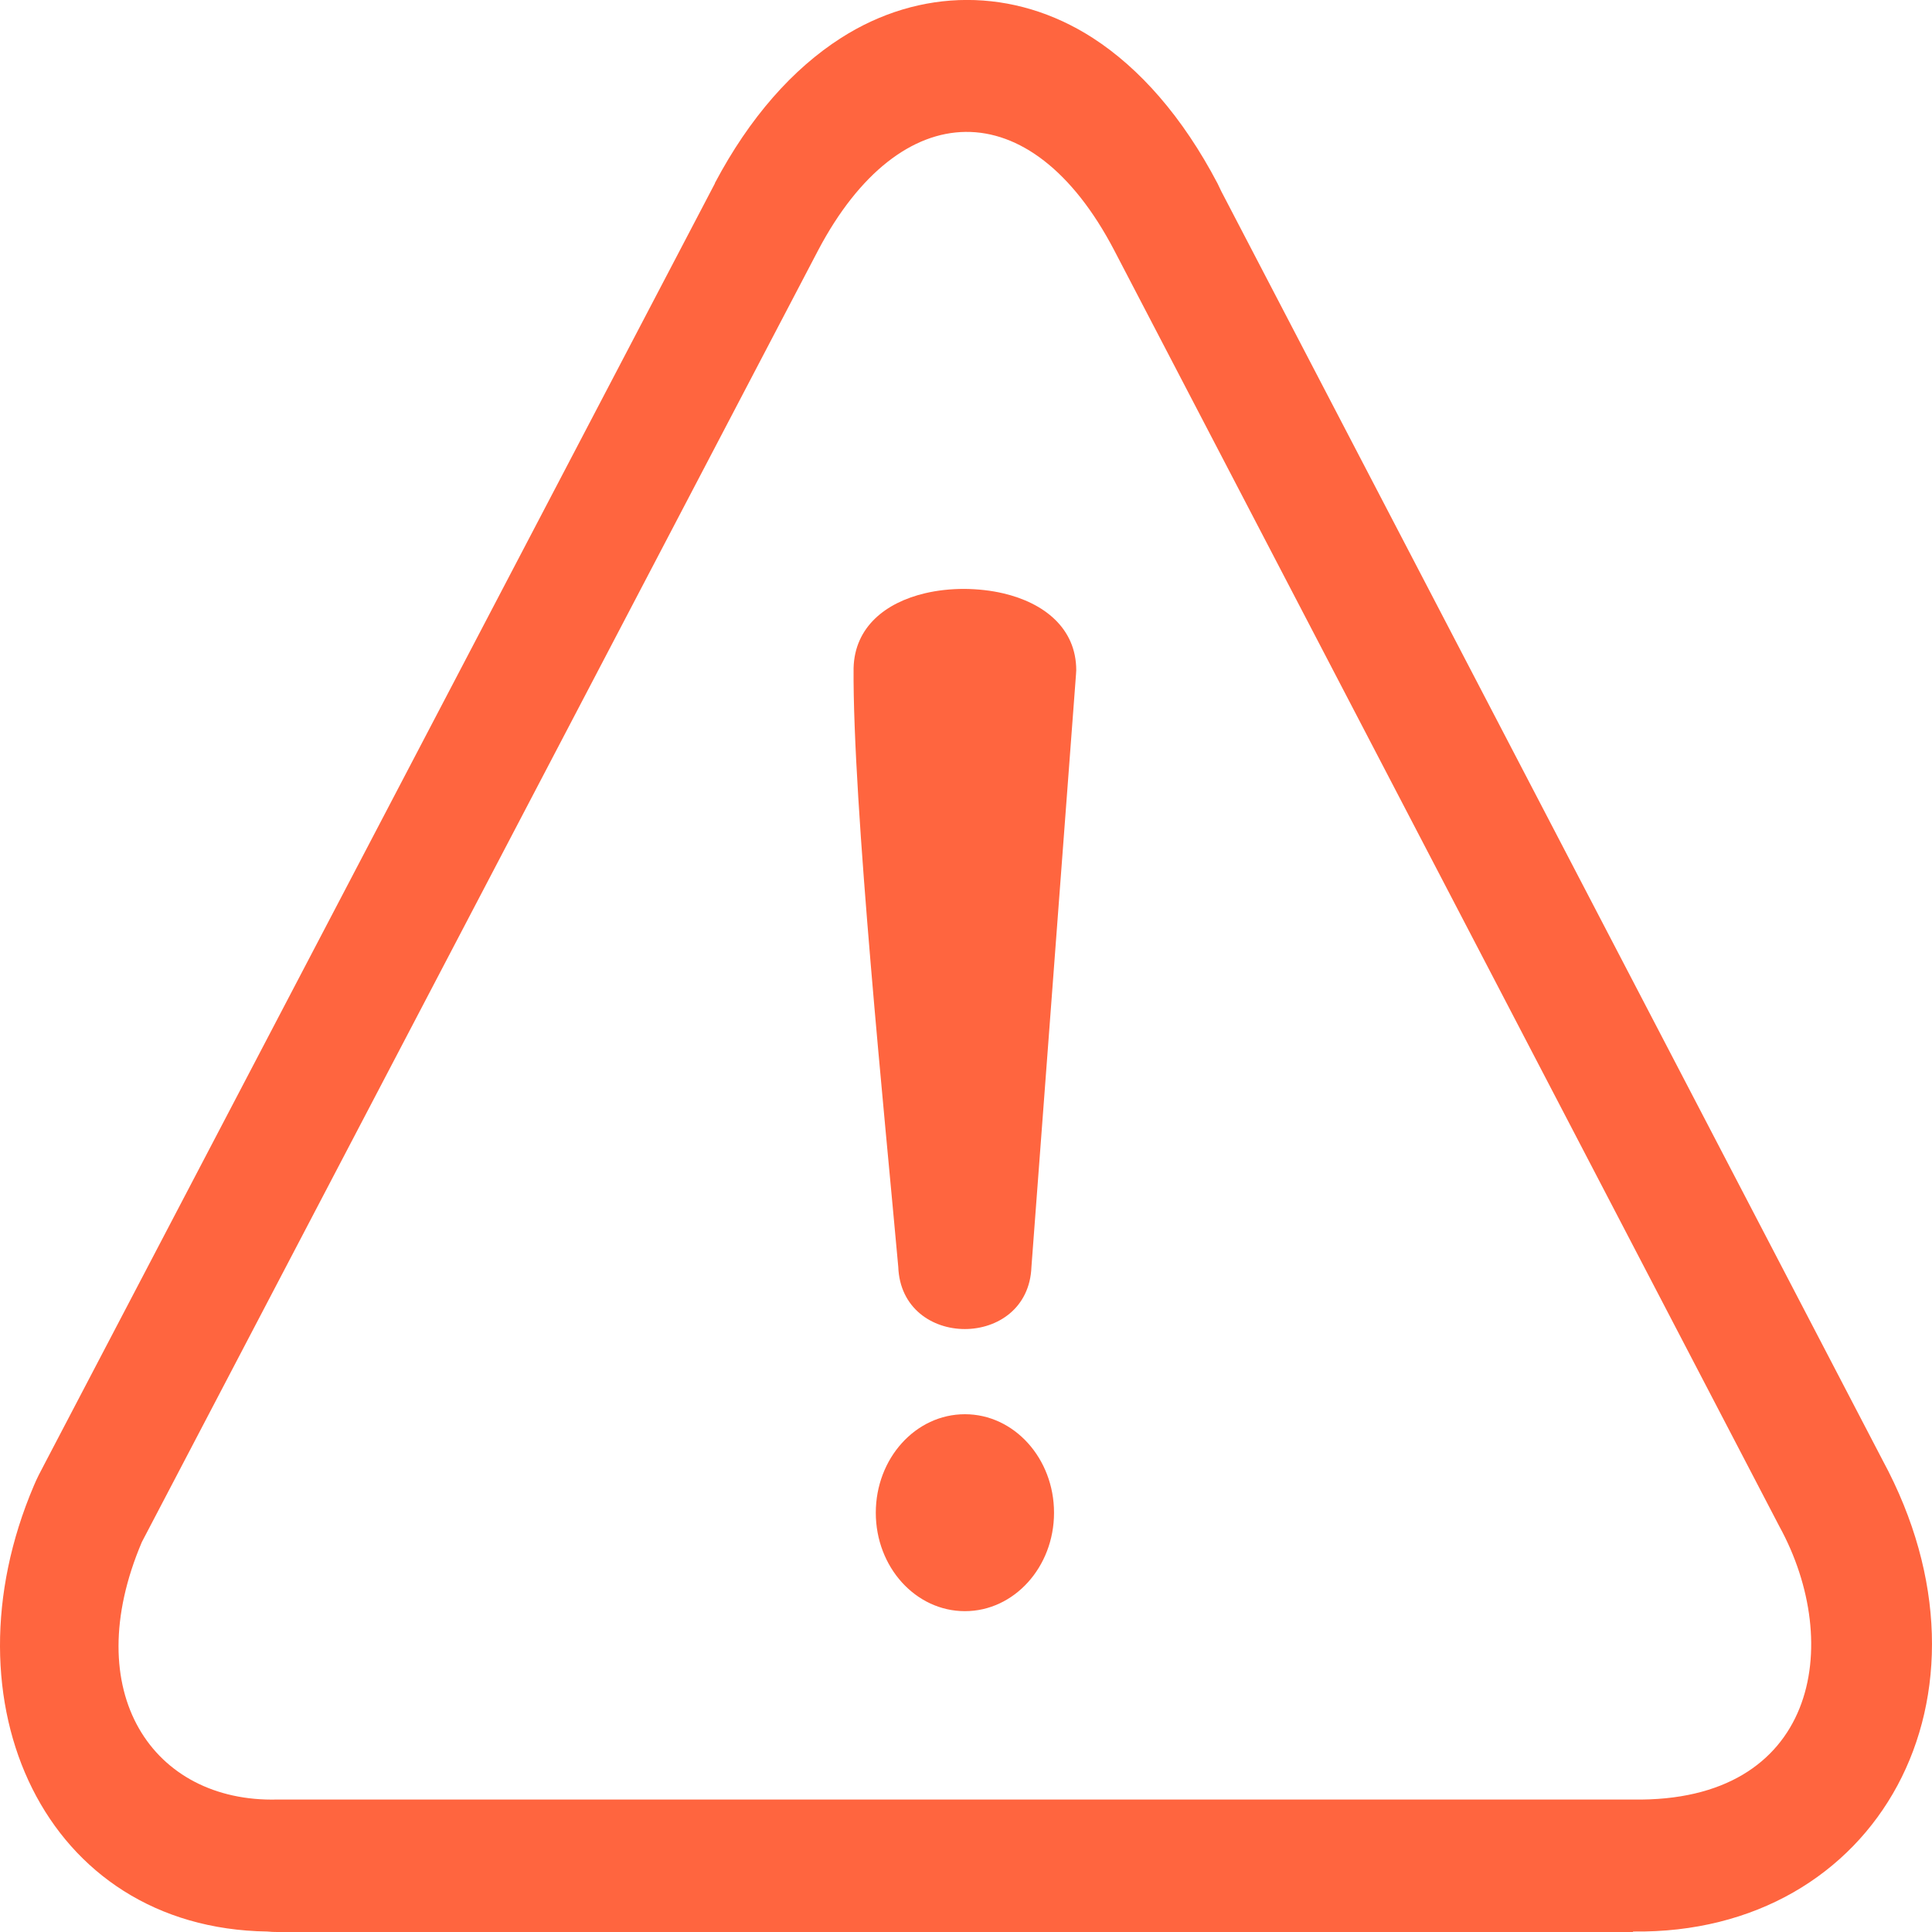 <svg width="16" height="16" viewBox="0 0 16 16" fill="none" xmlns="http://www.w3.org/2000/svg">
<g clip-path="url(#clip0_112_131017)">
<path fill-rule="evenodd" clip-rule="evenodd" d="M9.051 0.315C9.439 0.566 9.794 0.968 10.084 1.521L10.114 1.584L10.149 1.651L15.592 12.095C16.645 14.043 15.554 16.023 13.524 15.996V16H2.296C2.268 16 2.241 15.999 2.213 15.996C0.366 15.969 -0.483 14.097 0.279 12.307C0.305 12.244 0.335 12.187 0.367 12.127L5.921 1.518L5.92 1.517C6.208 0.972 6.567 0.569 6.964 0.315C7.618 -0.104 8.397 -0.107 9.051 0.315ZM7.991 11.712C8.398 11.712 8.729 12.077 8.729 12.528C8.729 12.978 8.398 13.343 7.991 13.343C7.583 13.343 7.253 12.978 7.253 12.528C7.253 12.077 7.583 11.712 7.991 11.712ZM8.542 10.491C8.517 11.178 7.464 11.179 7.439 10.491C7.333 9.313 7.06 6.639 7.069 5.532C7.078 5.192 7.334 4.99 7.661 4.913C7.762 4.889 7.873 4.877 7.985 4.877C8.097 4.878 8.208 4.89 8.309 4.914C8.647 4.993 8.913 5.203 8.913 5.551L8.911 5.585L8.542 10.491ZM1.175 12.77L6.777 2.07C7.456 0.785 8.534 0.748 9.226 2.07L14.736 12.641C15.272 13.618 15.049 14.928 13.524 14.903H2.296C1.265 14.929 0.645 14.015 1.175 12.77Z" fill="#FF653F"/>
</g>
<defs>
<clipPath id="clip0_112_131017">
<rect width="16" height="16" fill="white"/>
</clipPath>
</defs>
</svg>
